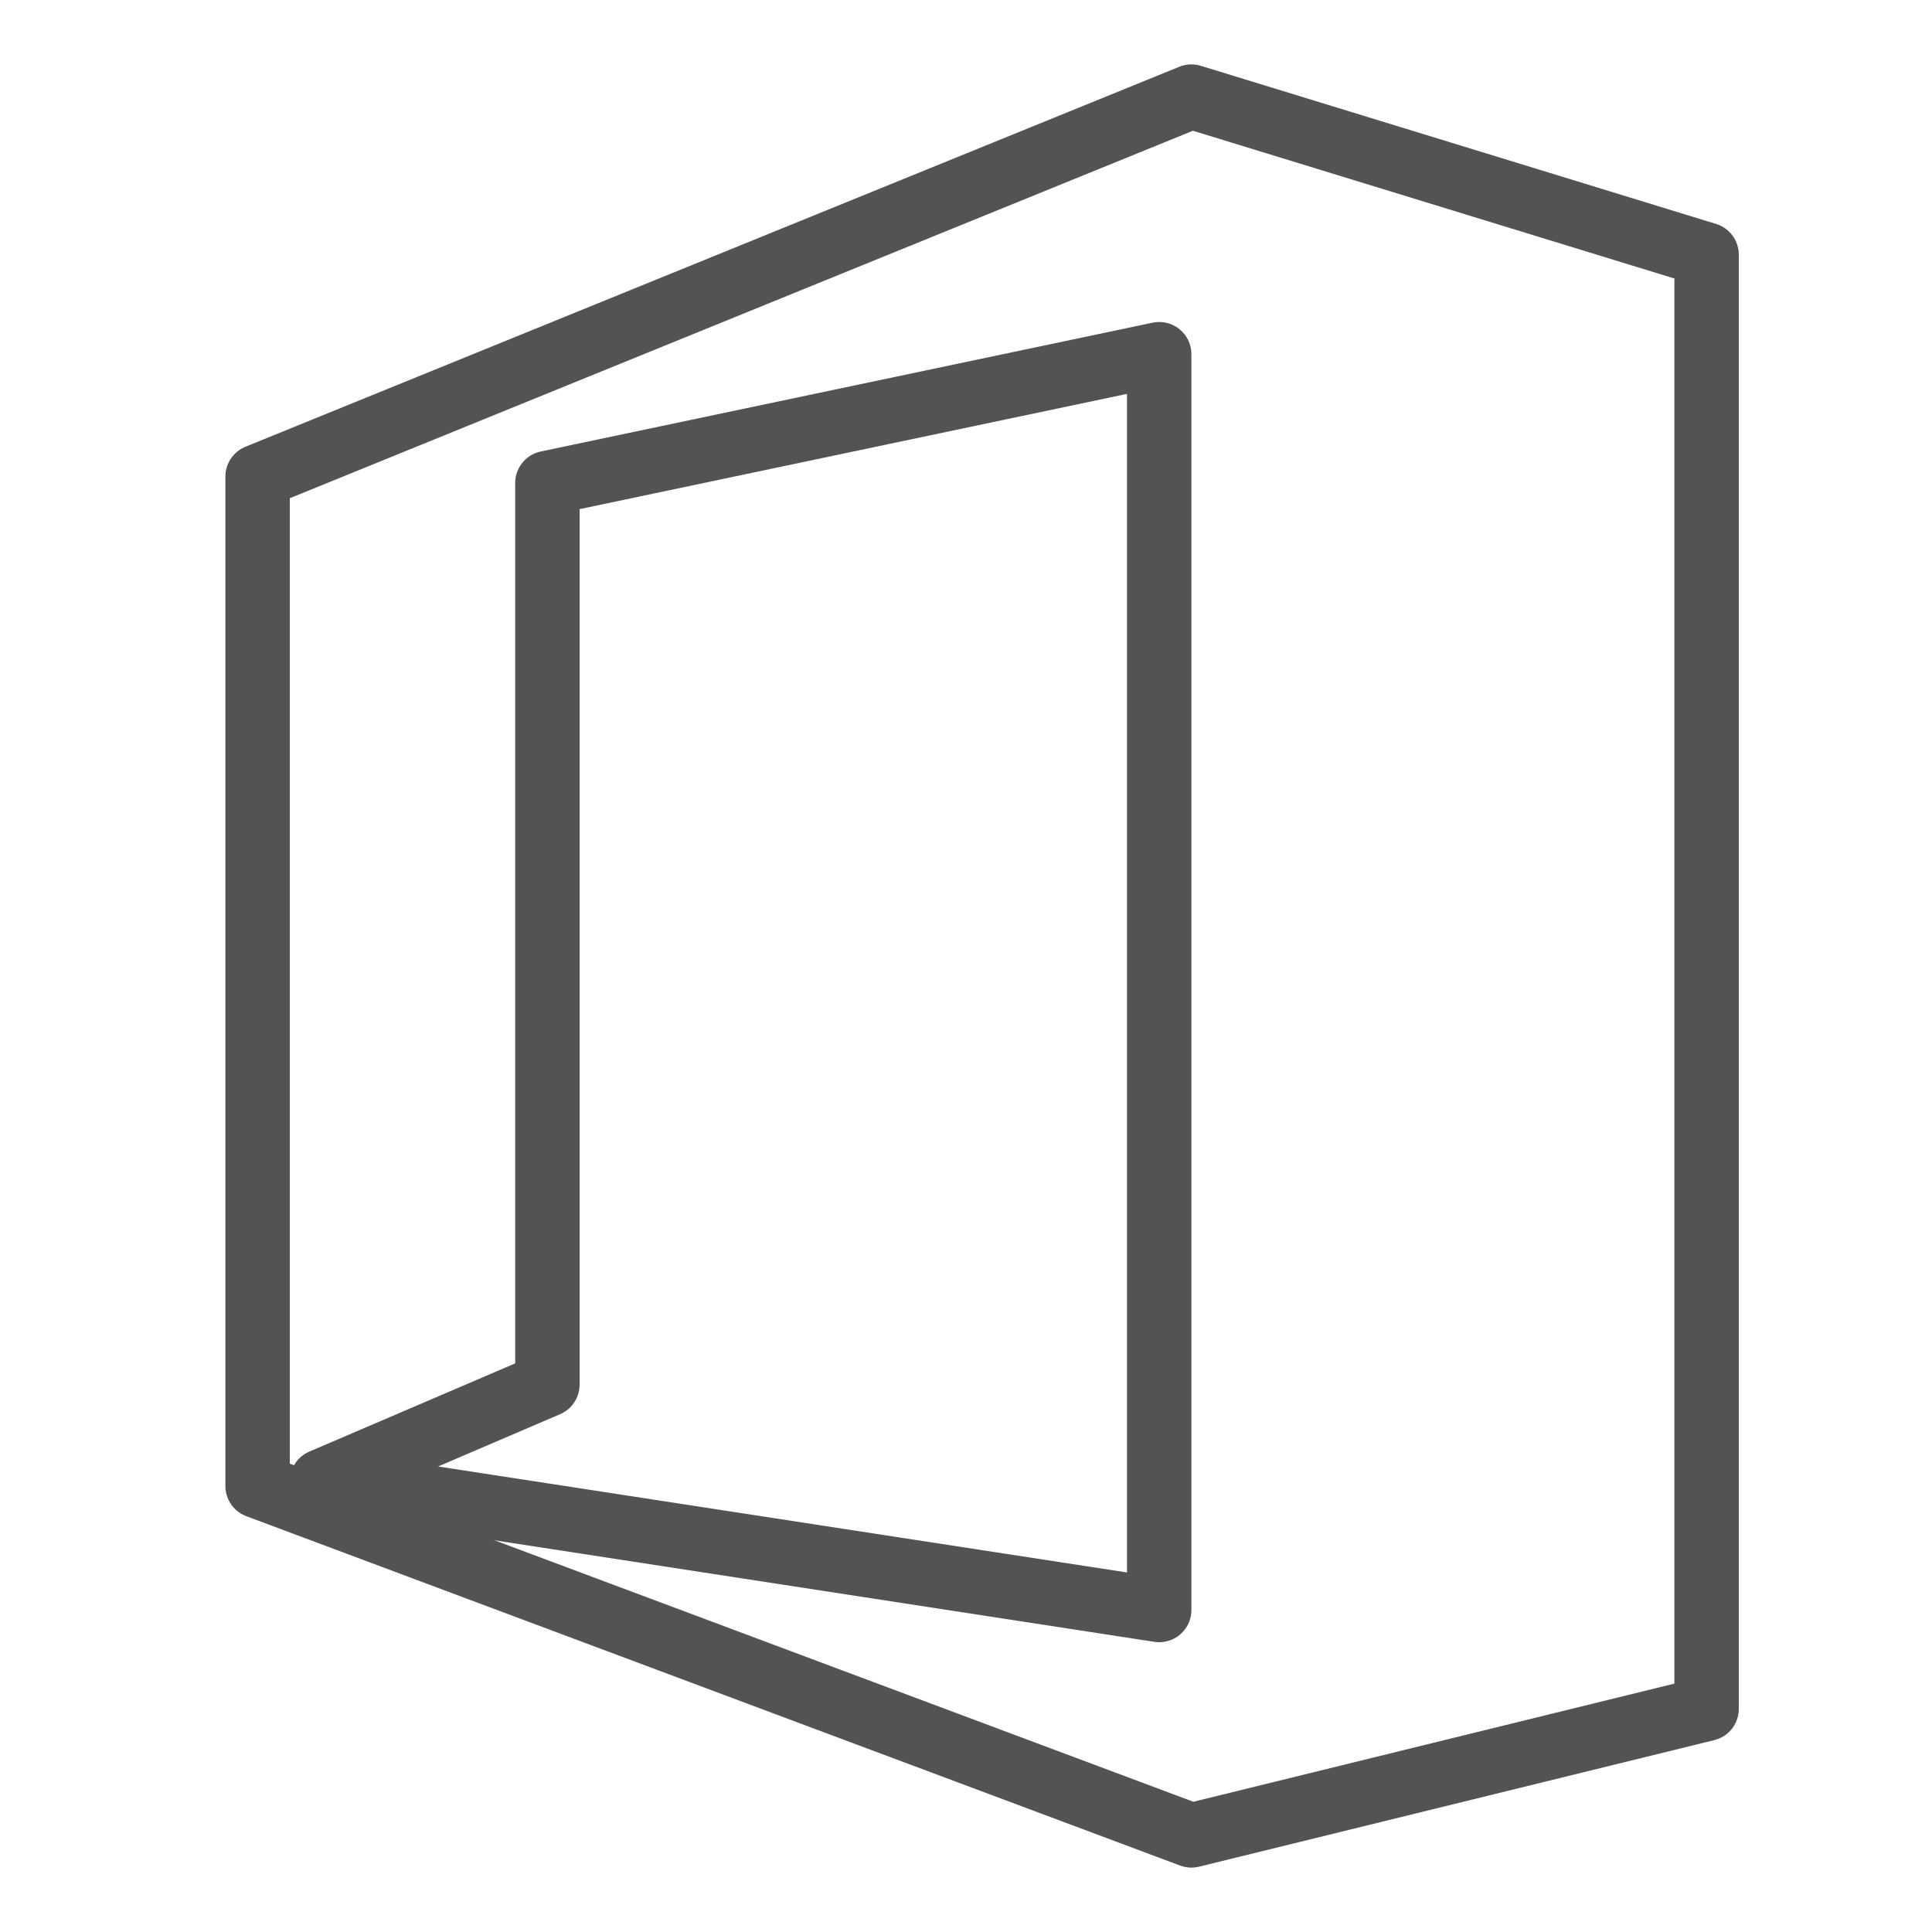 <?xml version="1.0" ?><svg data-name="Layer 1" id="Layer_1" viewBox="0 0 60 60" xmlns="http://www.w3.org/2000/svg"><defs><style>.cls-1{fill:none;stroke:#535353;stroke-linecap:round;stroke-linejoin:round;stroke-width:2px;}</style></defs><title/><polygon class="cls-1" points="17 43 17 15 36 11 36 50 10 46 17 43"/><polygon class="cls-1" points="8 14.8 37 3 53 7.91 53 53.07 37 57 8 46.15 8 14.8"/></svg>